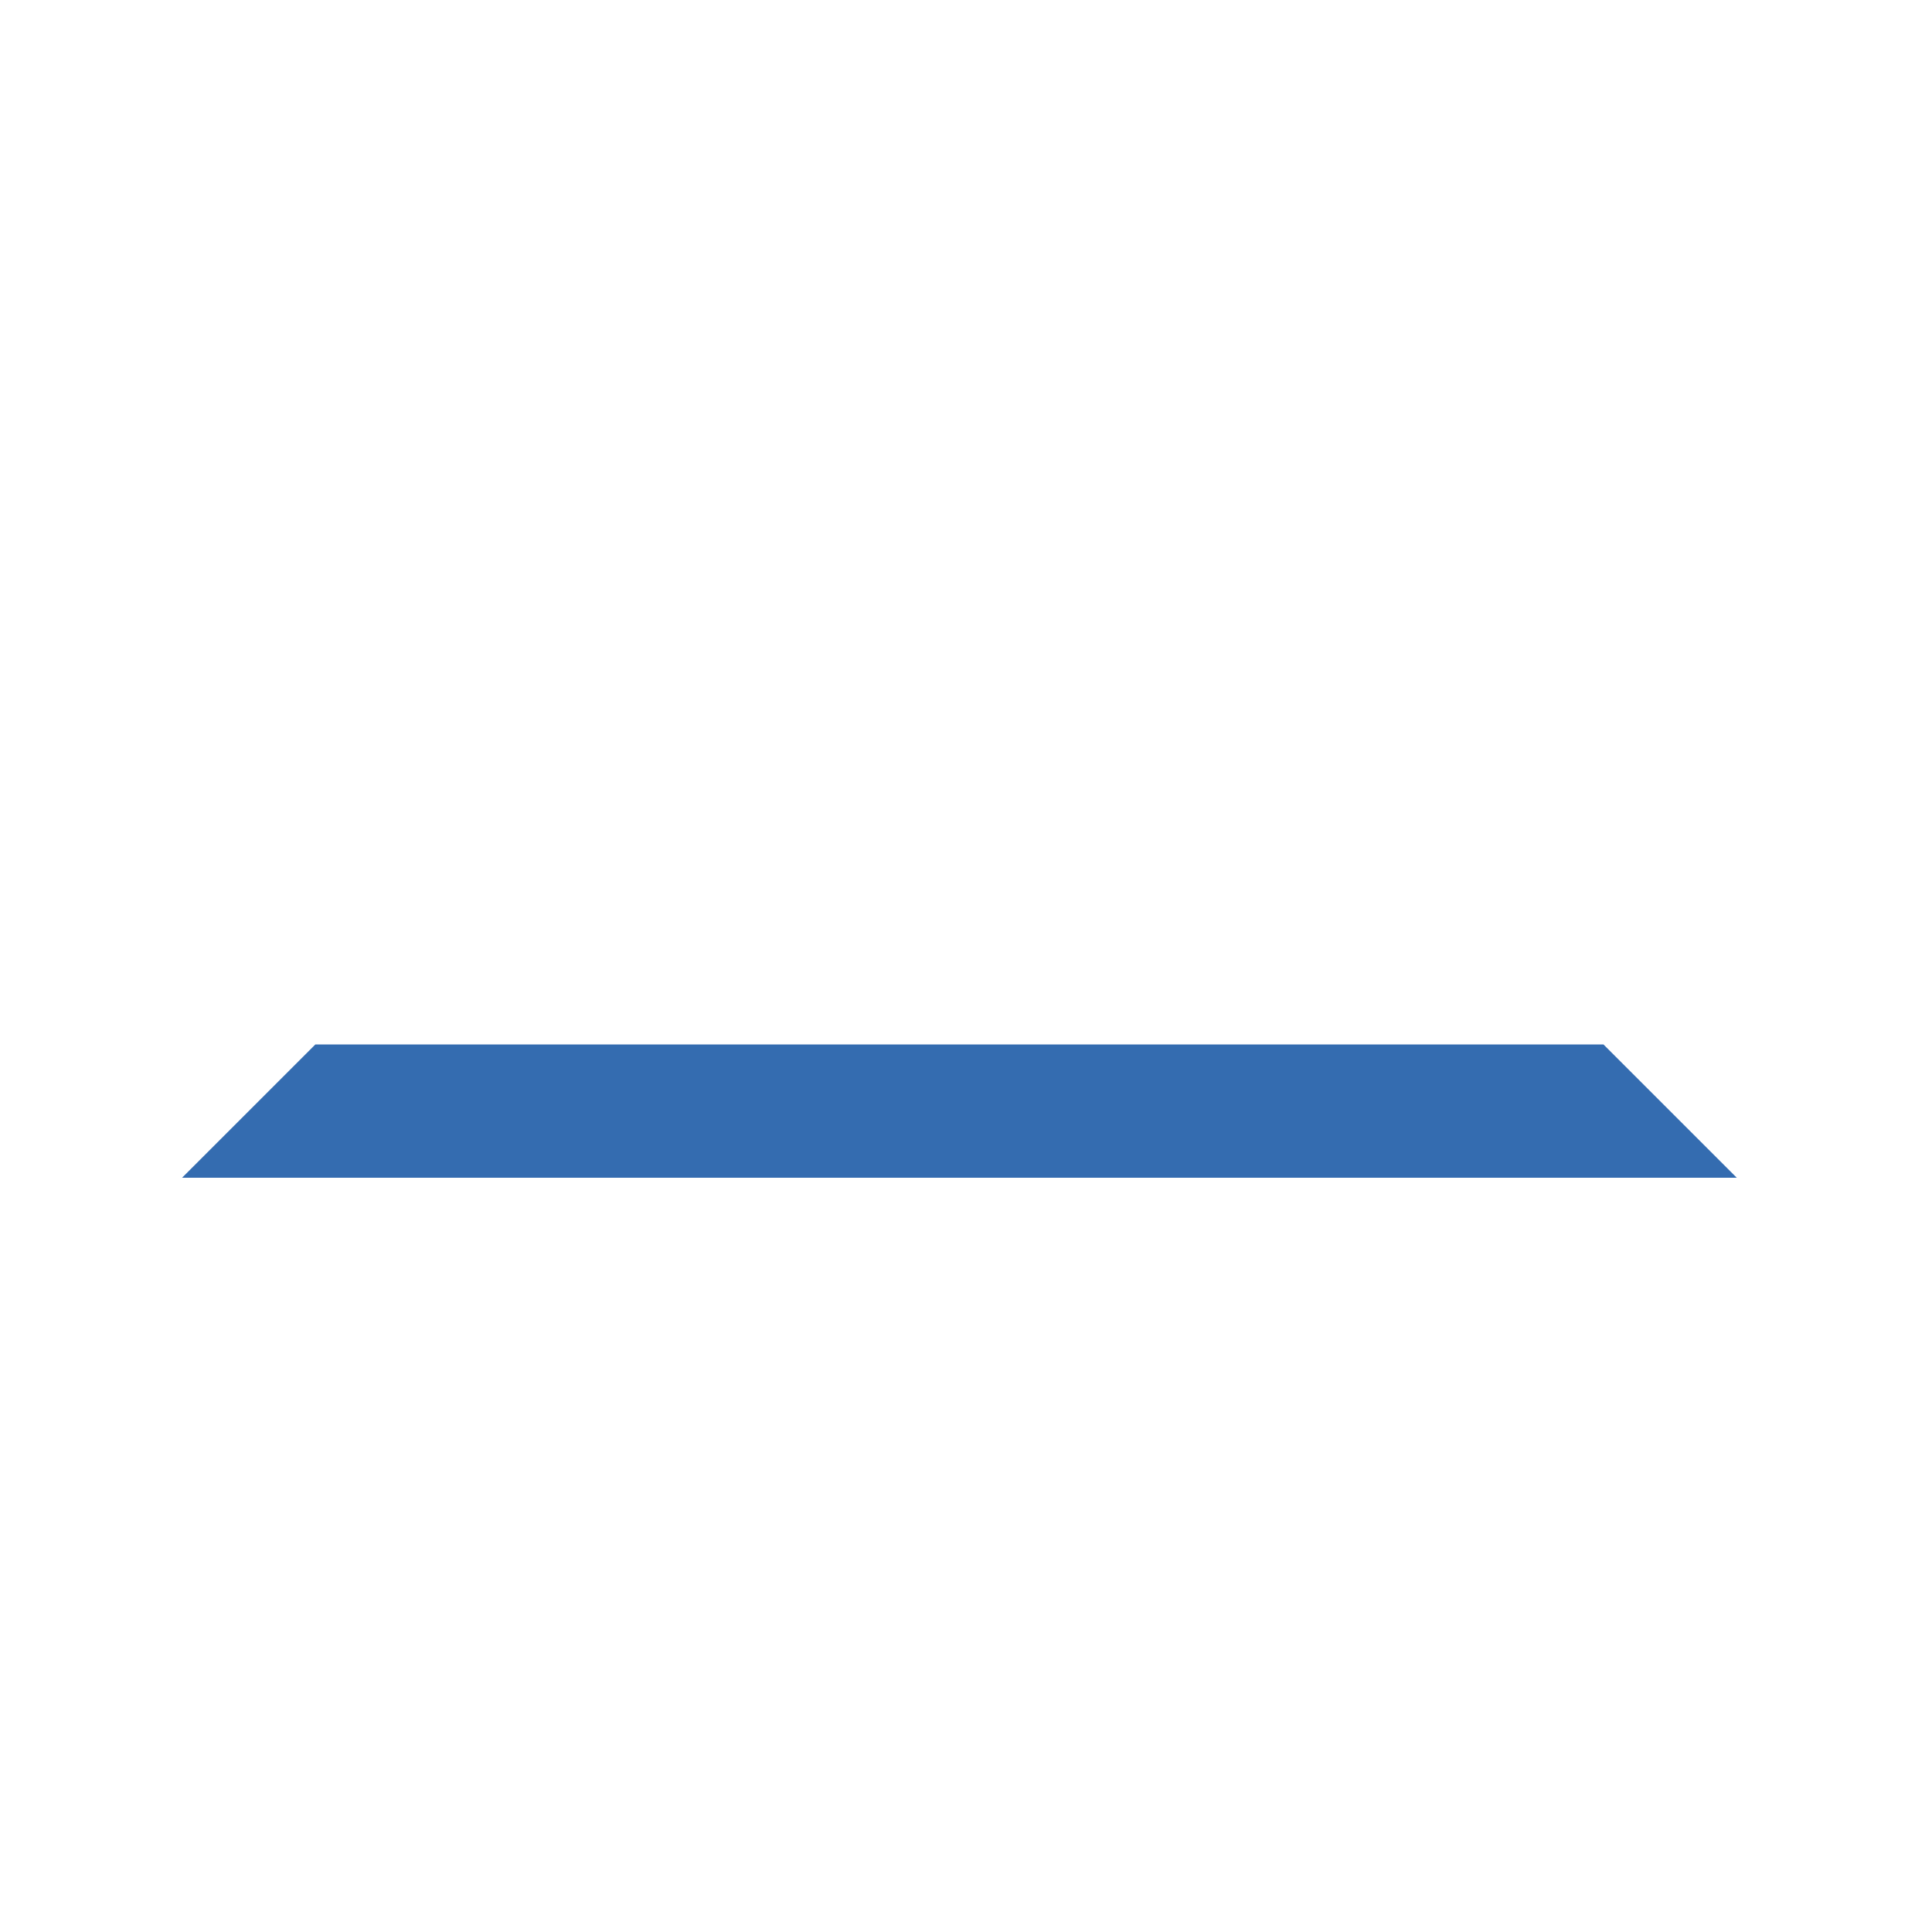 <?xml version="1.0" encoding="UTF-8"?> <!-- Creator: CorelDRAW 2021 (64-Bit) --> <svg xmlns="http://www.w3.org/2000/svg" xmlns:xlink="http://www.w3.org/1999/xlink" xmlns:xodm="http://www.corel.com/coreldraw/odm/2003" xml:space="preserve" width="200mm" height="200mm" style="shape-rendering:geometricPrecision; text-rendering:geometricPrecision; image-rendering:optimizeQuality; fill-rule:evenodd; clip-rule:evenodd" viewBox="0 0 20000 20000"> <defs> <style type="text/css"> <![CDATA[ .fil0 {fill:#346CB0;fill-rule:nonzero} ]]> </style> </defs> <g id="Слой_x0020_1">  <polygon id="XMLID_5891_" class="fil0" points="41466.29,20293.94 44056.15,22883.8 41466.29,22883.8 "></polygon> <polygon id="XMLID_5874_" class="fil0" points="52193.73,20662.19 49603.87,23252.05 52193.73,23252.05 "></polygon> <polygon id="XMLID_5064_" class="fil0" points="55488.06,17972.72 40665.48,17972.72 41607.91,17030.15 54545.63,17030.15 "></polygon> <polygon id="XMLID_5904_" class="fil0" points="17979.17,12192.05 1884.65,12192.05 3264.26,10812.44 16599.28,10812.44 "></polygon> </g> </svg> 